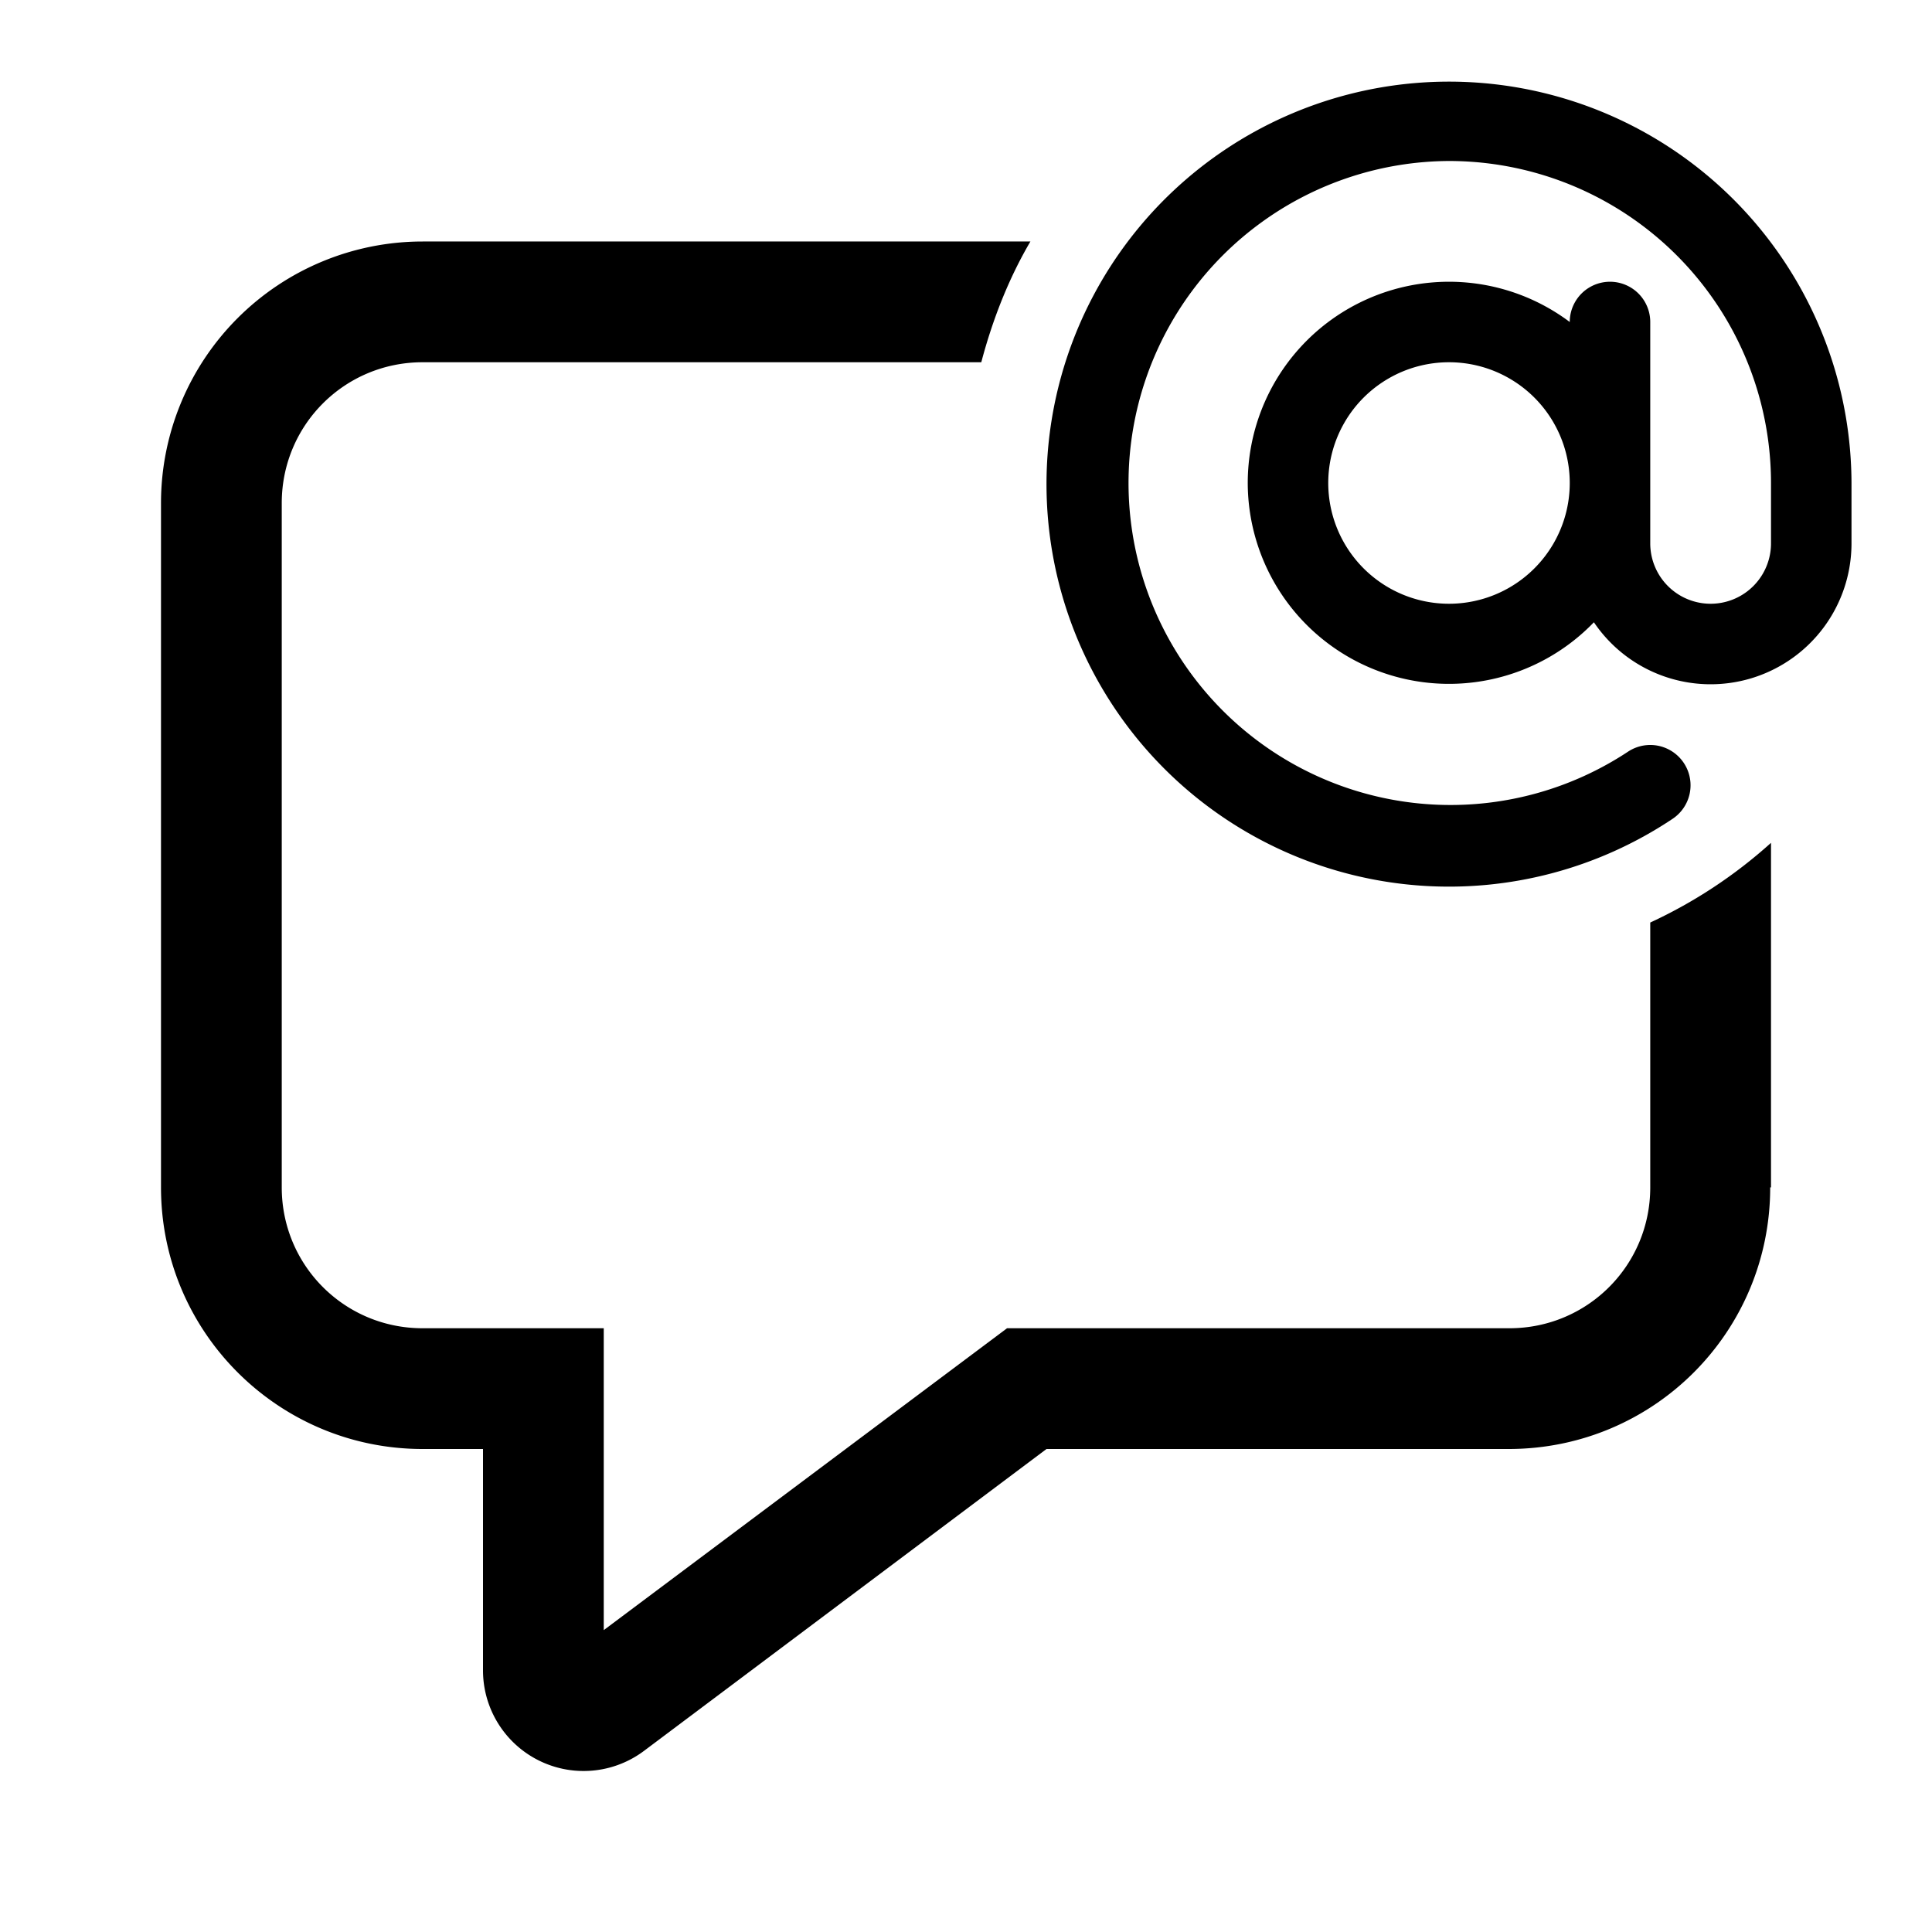 <svg width="24" height="24" viewBox="0 0 24 24" xmlns="http://www.w3.org/2000/svg"><path d="M18 2a4 4 0 1 0 2.22 7.34.5.5 0 0 1 .56.83A5 5 0 1 1 23 6v.75a1.75 1.75 0 0 1-3.2.98A2.5 2.5 0 0 1 15.5 6a2.5 2.5 0 0 1 4-2 .5.5 0 0 1 1 0v2.75a.75.75 0 0 0 1.5 0V6A4 4 0 0 0 18 2Zm-1.5 4a1.5 1.5 0 1 0 3 0 1.5 1.5 0 0 0-3 0Zm5.5 8.75v-4.28a6 6 0 0 1-1.5.99v3.29c0 .97-.78 1.75-1.75 1.75h-6.24L7.5 20.25V16.5H5.25c-.97 0-1.75-.78-1.75-1.75v-8.5c0-.97.78-1.75 1.75-1.75h6.94c.14-.53.34-1.04.61-1.5H5.25A3.25 3.25 0 0 0 2 6.25v8.5C2 16.55 3.46 18 5.25 18H6v2.75a1.25 1.25 0 0 0 2 1L13 18h5.74c1.8 0 3.25-1.45 3.25-3.25Z"/></svg>